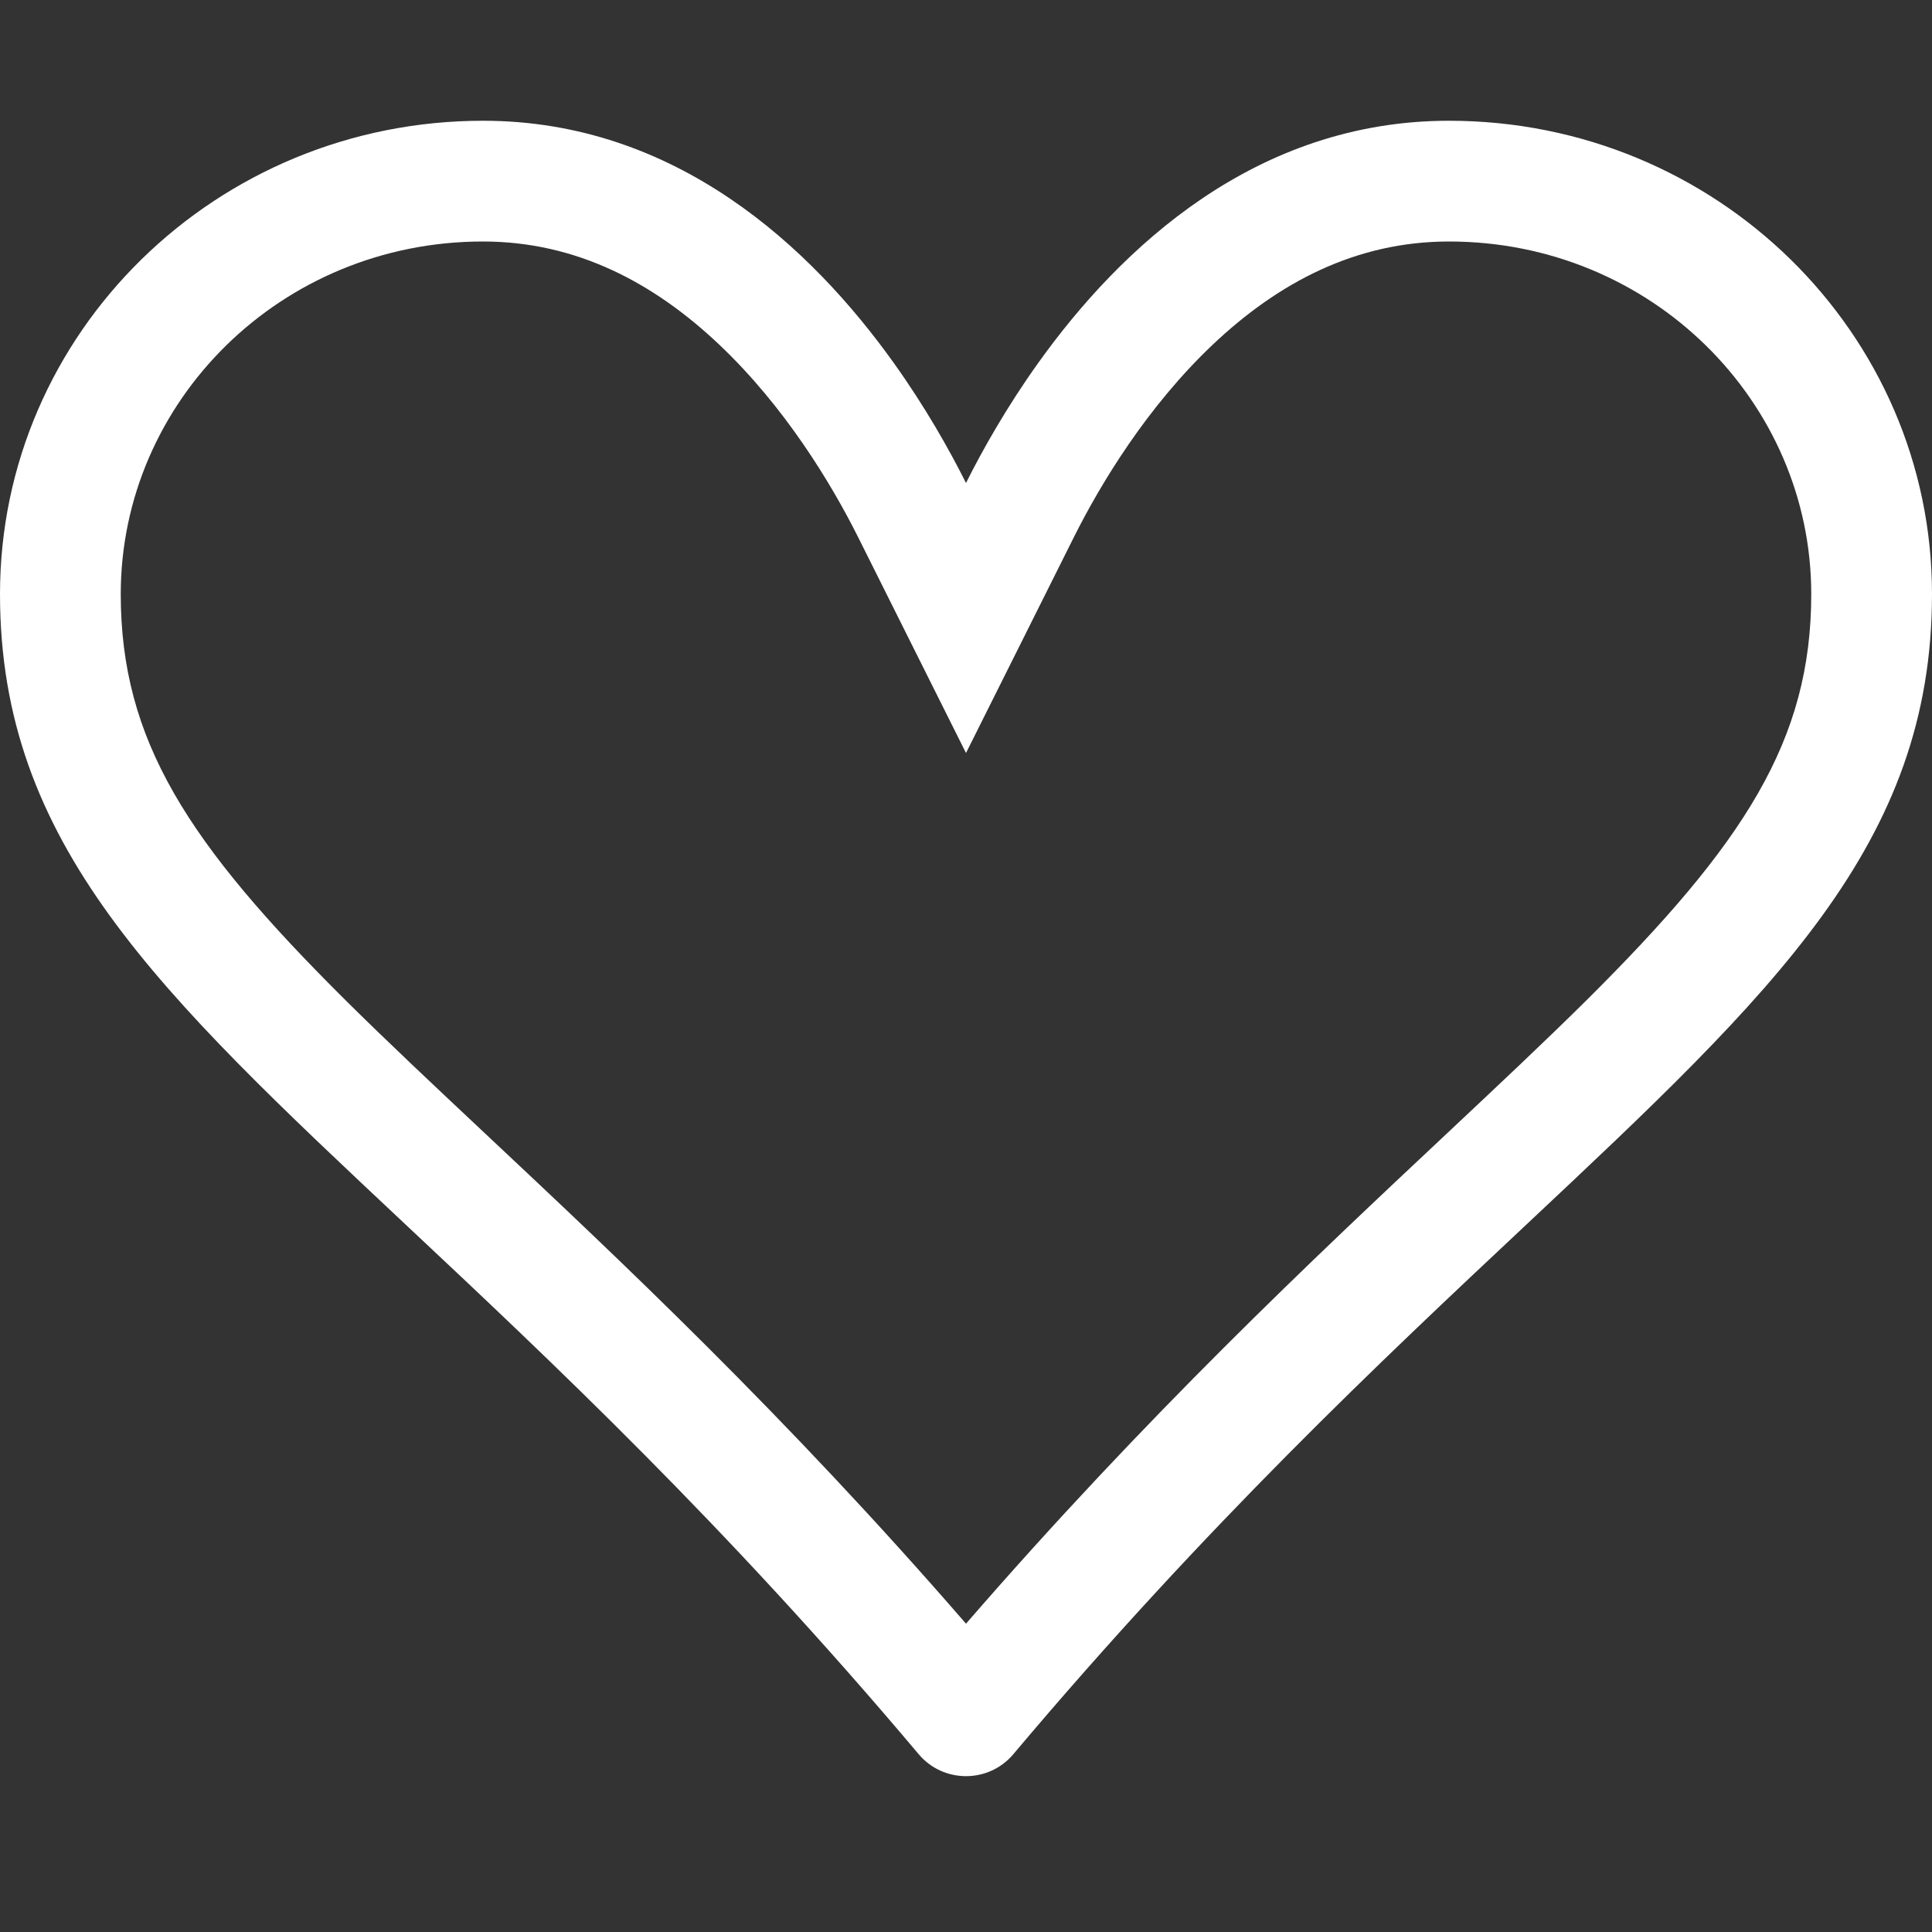 <svg width="36" height="36" viewBox="0 0 36 36" fill="none" xmlns="http://www.w3.org/2000/svg">
<rect x="0" y="0" width="36" height="36" fill="#333333" stroke="none"/>
<path d="M18 14.031L15.988 10.006C15.489 9.009 14.622 7.575 13.397 6.417C12.19 5.276 10.747 4.5 9 4.5C5.229 4.5 2.25 7.484 2.25 11.07C2.25 13.795 3.496 15.718 6.454 18.653C7.211 19.404 8.076 20.216 9.03 21.112C11.524 23.452 14.627 26.364 18 30.255C21.373 26.364 24.476 23.452 26.97 21.112C27.924 20.216 28.789 19.404 29.547 18.653C32.504 15.718 33.75 13.795 33.75 11.07C33.75 7.484 30.771 4.5 27 4.5C25.253 4.5 23.81 5.276 22.603 6.417C21.378 7.575 20.511 9.009 20.012 10.006L18 14.031ZM18.881 32.688C18.422 33.232 17.578 33.232 17.119 32.688C13.516 28.409 10.256 25.349 7.571 22.83C2.924 18.468 0 15.724 0 11.07C0 6.199 4.029 2.25 9 2.25C12.6 2.25 15.117 4.611 16.658 6.768C17.244 7.589 17.69 8.38 18 9C18.31 8.38 18.756 7.589 19.342 6.768C20.883 4.611 23.4 2.25 27 2.25C31.971 2.25 36 6.199 36 11.07C36 15.724 33.076 18.468 28.429 22.83C25.744 25.349 22.484 28.409 18.881 32.688Z" fill="white"/>
</svg>
